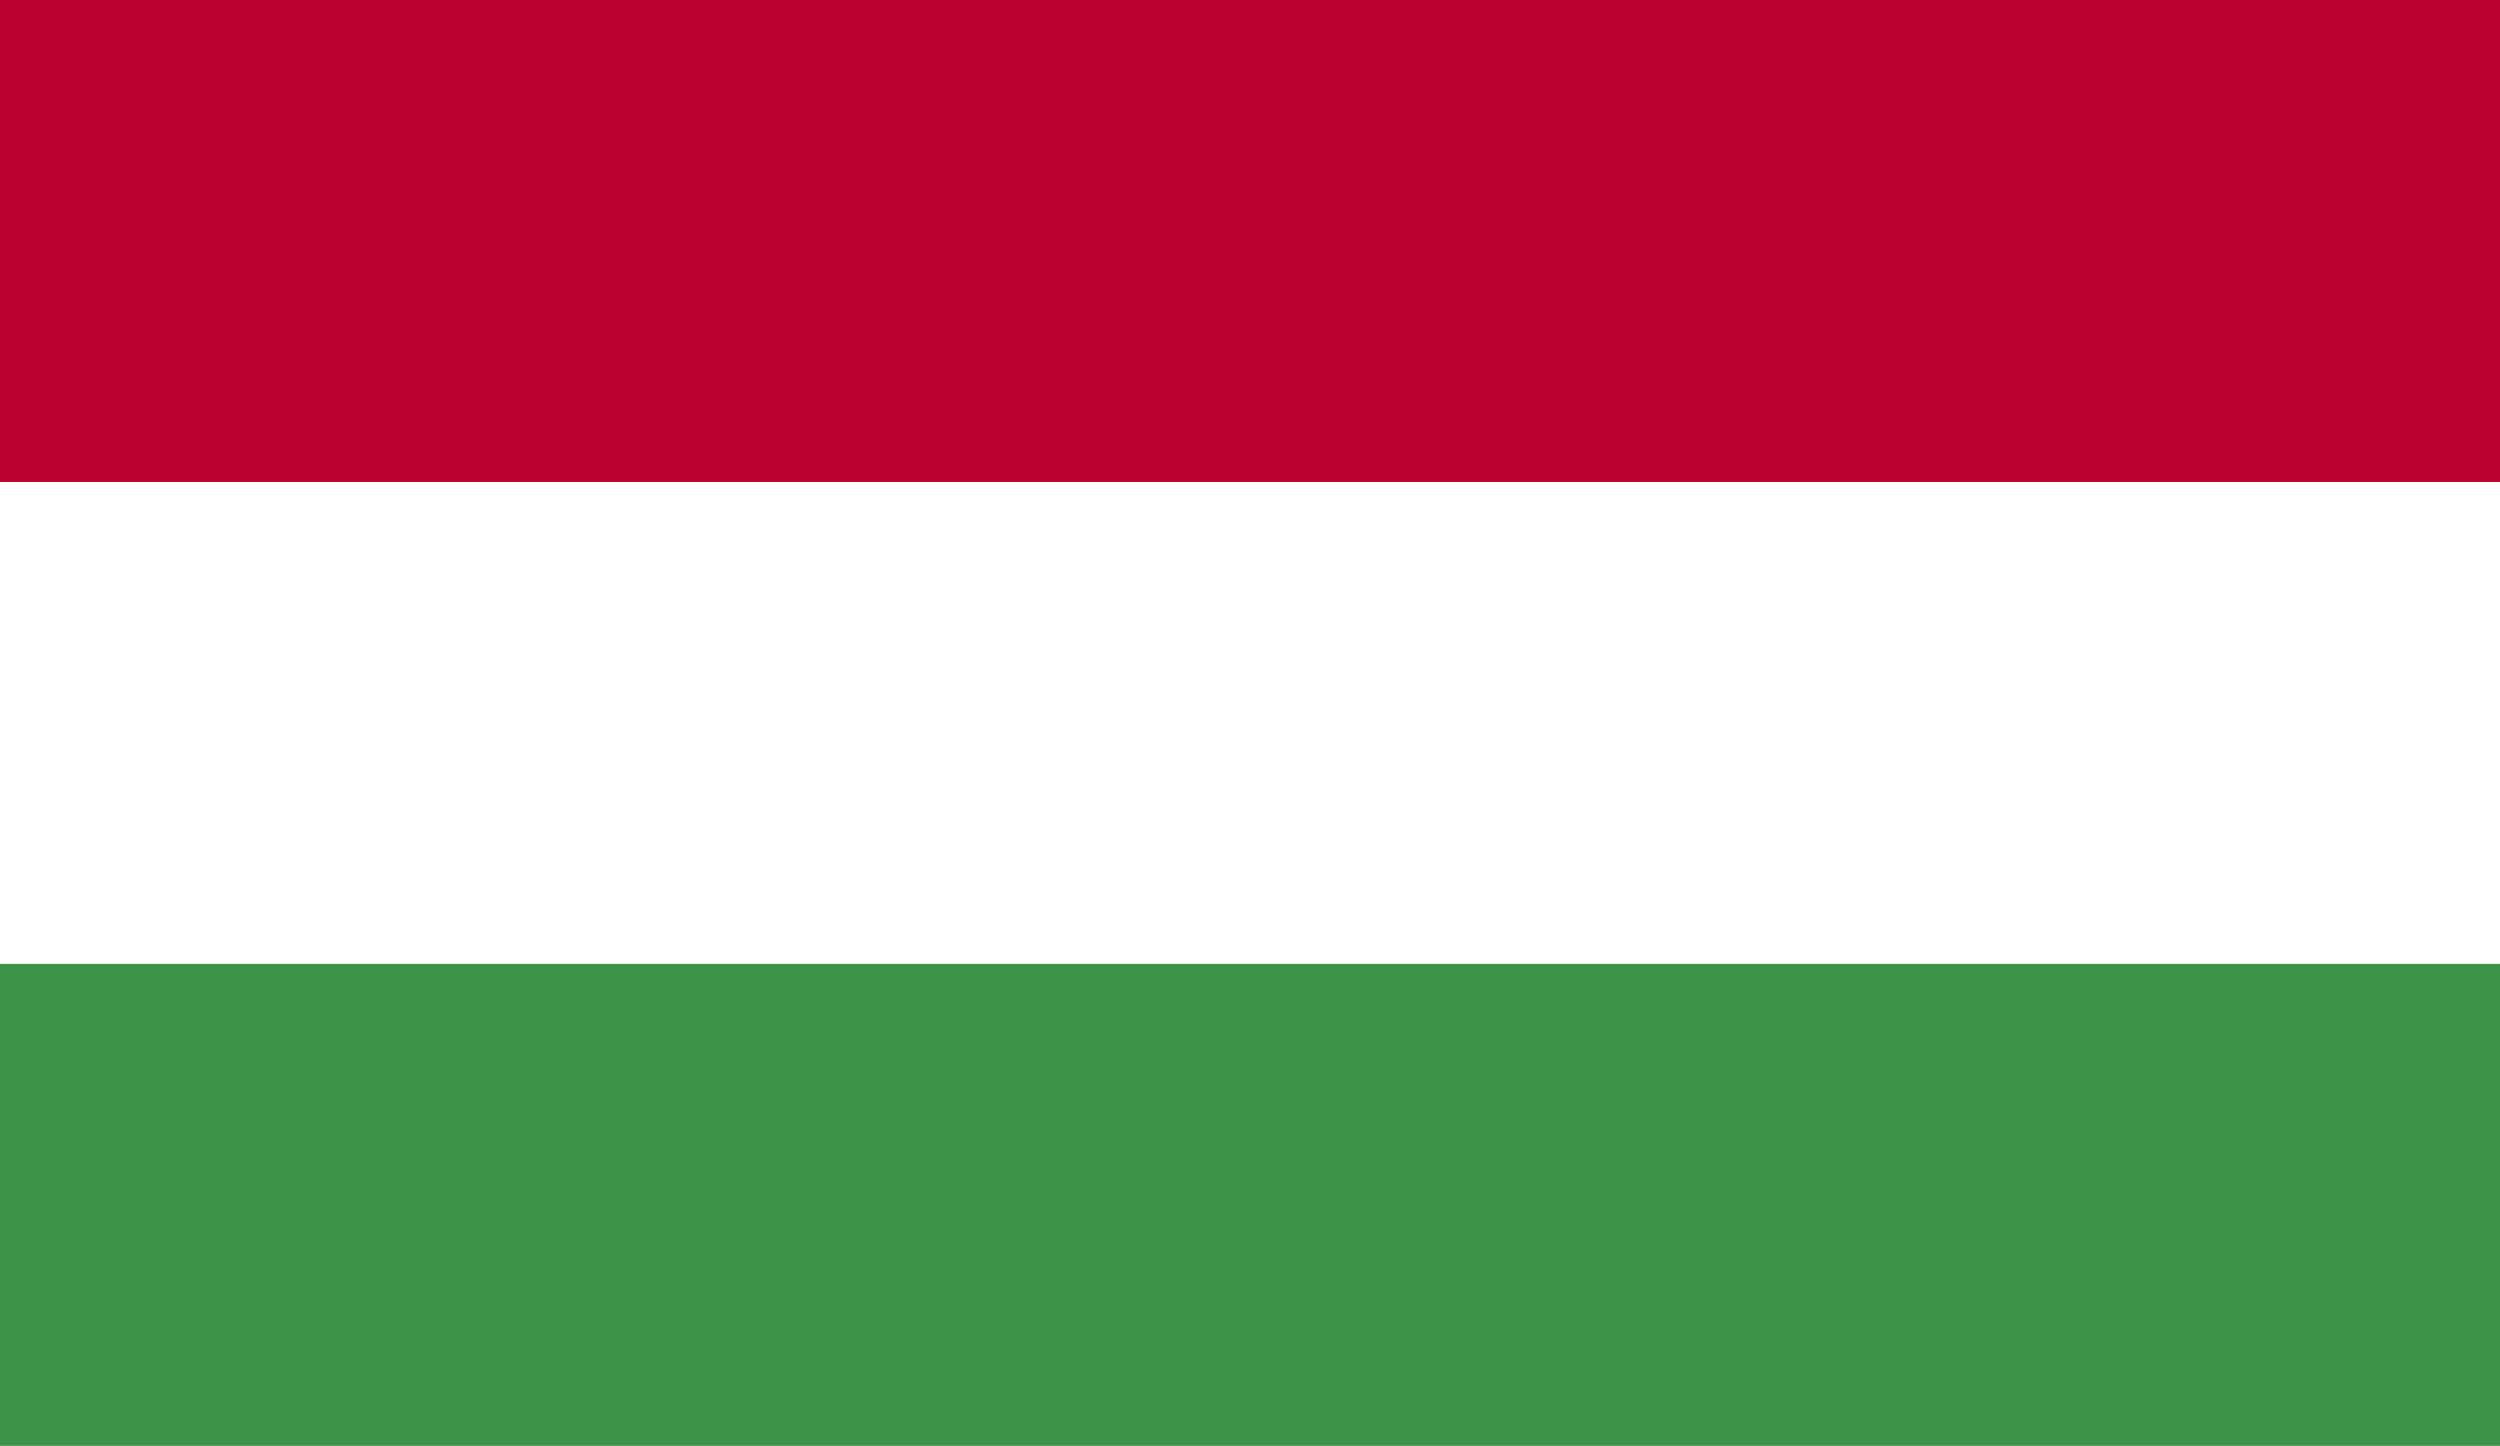 <?xml version="1.0" encoding="UTF-8"?>
<svg id="Capa_1" data-name="Capa 1" xmlns="http://www.w3.org/2000/svg" viewBox="0 0 18 10.41">
  <defs>
    <style>
      .cls-1 {
        fill: #fff;
      }

      .cls-2 {
        fill: #3d9348;
      }

      .cls-3 {
        fill: #bc0030;
      }
    </style>
  </defs>
  <rect class="cls-3" width="18" height="10.41"/>
  <rect class="cls-1" y="3.47" width="18" height="6.94"/>
  <rect class="cls-2" y="6.94" width="18" height="3.47"/>
</svg>